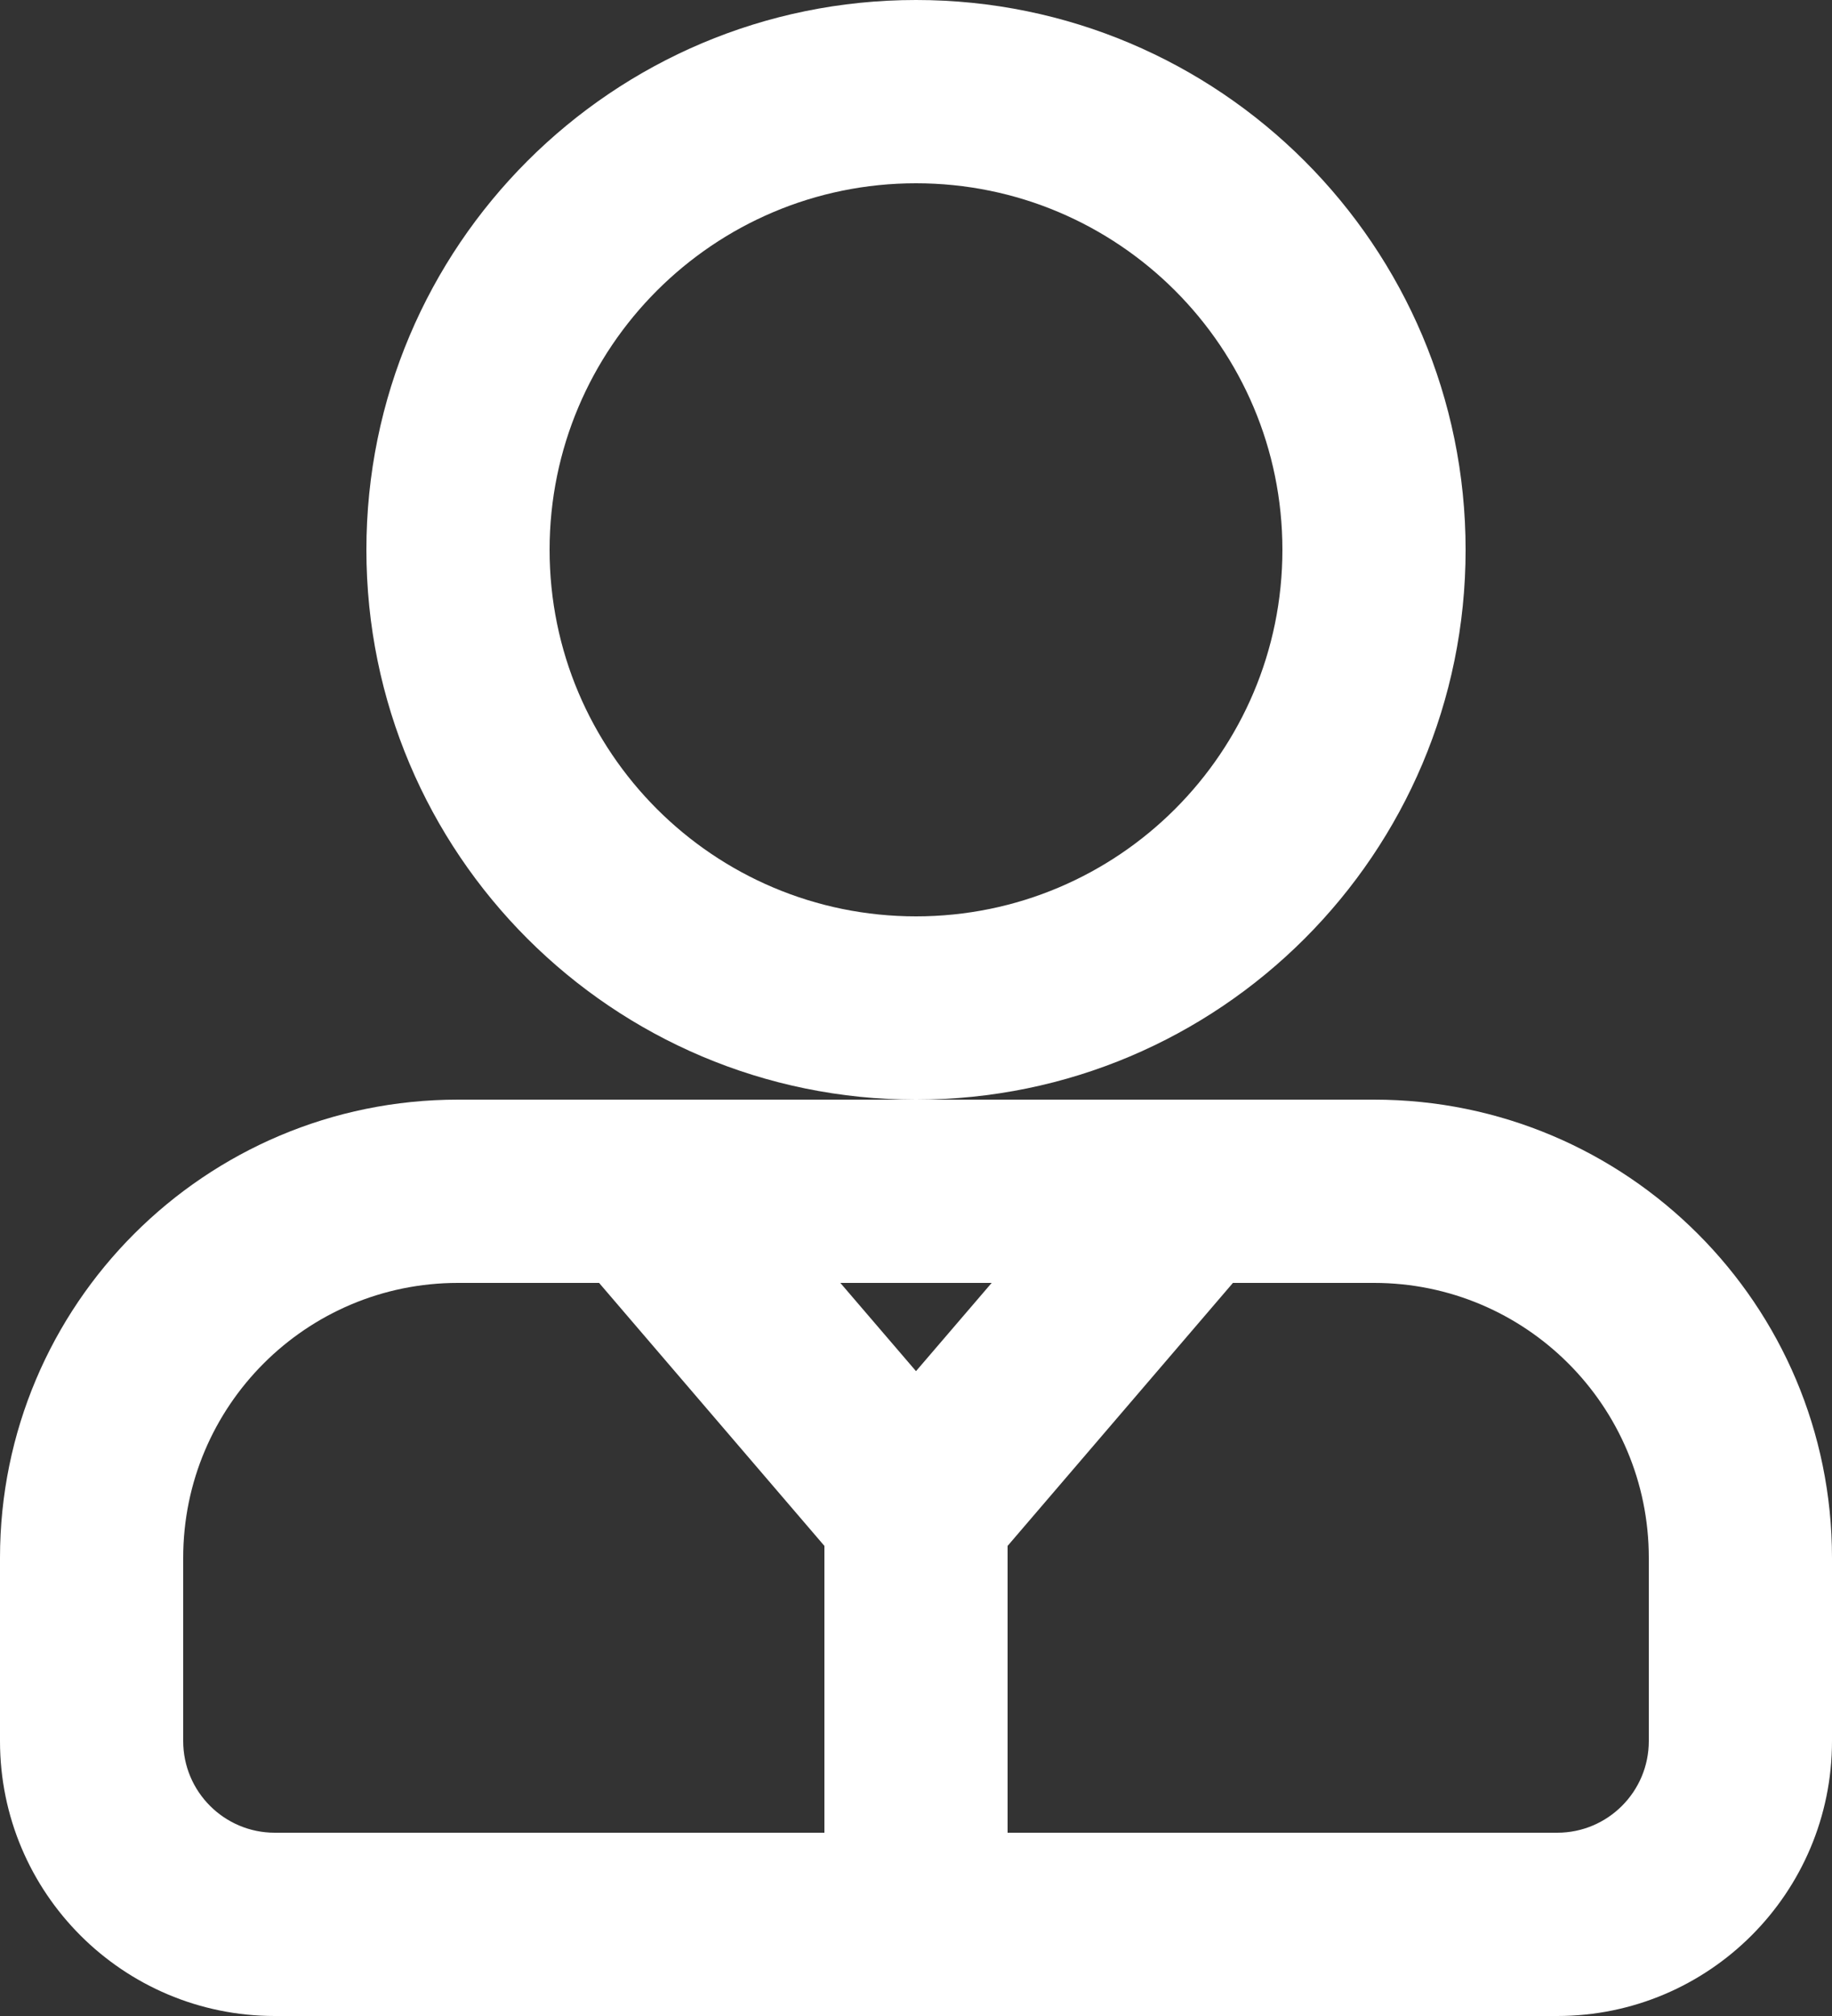 <?xml version="1.0" encoding="UTF-8" standalone="no"?><svg xmlns="http://www.w3.org/2000/svg" xmlns:xlink="http://www.w3.org/1999/xlink" fill="none" height="22" preserveAspectRatio="xMidYMid meet" style="fill: none" version="1" viewBox="2.0 1.0 20.0 22.0" width="20" zoomAndPan="magnify"><rect x="2.0" y="1.0" width="20.0" height="22.0" fill="#333333" stroke="none"/><g id="change1_1"><path clip-rule="evenodd" d="M12 3C9.791 3 8 4.791 8 7C8 9.209 9.791 11 12 11C14.209 11 16 9.209 16 7C16 4.791 14.209 3 12 3ZM6 7C6 3.686 8.686 1 12 1C15.314 1 18 3.686 18 7C18 10.314 15.314 13 12 13C8.686 13 6 10.314 6 7Z" fill="#ffffff" fill-rule="evenodd"/></g><g id="change1_2"><path clip-rule="evenodd" d="M2 18C2 15.239 4.239 13 7 13H17C19.761 13 22 15.239 22 18V20C22 21.657 20.657 23 19 23H5C3.343 23 2 21.657 2 20V18ZM7 15C5.343 15 4 16.343 4 18V20C4 20.552 4.448 21 5 21H19C19.552 21 20 20.552 20 20V18C20 16.343 18.657 15 17 15H7Z" fill="#ffffff" fill-rule="evenodd"/></g><g id="change1_3"><path clip-rule="evenodd" d="M8.091 13.582C8.255 13.227 8.609 13 9 13H15C15.39 13 15.745 13.227 15.909 13.582C16.072 13.937 16.013 14.354 15.759 14.651L13 17.87V22H11V17.87L8.241 14.651C7.987 14.354 7.928 13.937 8.091 13.582ZM12 15.963L12.826 15H11.174L12 15.963Z" fill="#ffffff" fill-rule="evenodd"/></g></svg>